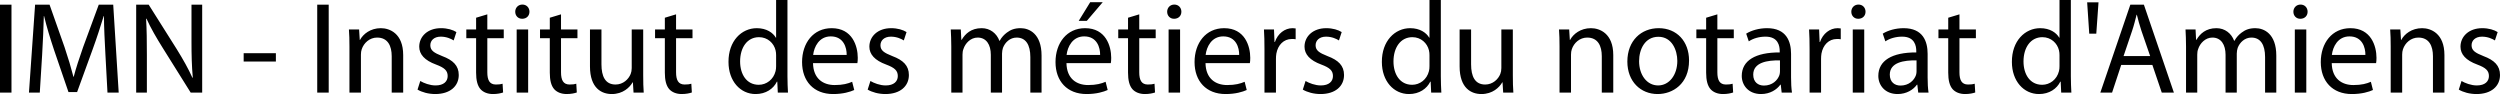 <svg xmlns="http://www.w3.org/2000/svg" width="6379.771" height="240" viewBox="0 0 6379.771 240"><path d="M0 236.34h29.293V11.982H0V236.34zM251.987 11.982l-39.945 108.519c-9.987 28.294-17.976 52.926-23.967 75.56h-.668c-5.99-23.301-13.315-47.934-22.634-75.56L126.492 11.982H89.543L73.897 236.34h27.629l5.991-96.2c1.998-33.951 3.662-71.233 4.33-99.194h.665c6.324 26.63 14.979 55.254 25.63 87.21L174.76 235.01h21.969l39.611-108.847c11.318-30.958 20.306-59.254 28.295-85.217h.667c0 27.625 1.996 65.574 3.66 96.868l5.326 98.526h28.628l-13.98-224.358h-36.95zm236.667 93.875c0 34.946.668 62.244 3.33 92.202l-.998.332c-10.319-22.966-23.636-46.6-39.945-72.896L379.473 11.982h-31.956V236.34h27.295v-95.868c0-37.28-.333-64.241-1.998-92.538l1-.331c10.985 24.3 25.964 49.932 41.609 74.895l71.236 113.842h29.293V11.982h-27.298v93.875zm133.144 51.26h82.22v-21.301h-82.22v21.302zm187.734 79.223h29.293V11.982h-29.293V236.34zm162.44-164.436c-26.631 0-45.272 14.979-53.261 29.958h-.665l-1.664-26.63h-25.965c.999 13.312 1.332 26.63 1.332 43.607V236.34h29.293v-96.867c0-4.992.666-9.982 1.996-13.646 5.326-16.31 20.307-29.959 39.28-29.959 27.629 0 37.282 21.636 37.282 47.6v92.872h29.293v-95.868c0-55.256-34.619-68.568-56.922-68.568zm156.447 71.229c-20.97-8.316-30.292-14.31-30.292-27.622 0-11.987 9.321-21.972 26.63-21.972 14.98 0 26.63 5.658 32.955 9.653l6.99-21.304c-8.654-5.657-22.968-9.984-39.278-9.984-34.287 0-55.591 21.304-55.591 47.266 0 19.306 13.648 34.95 42.942 45.603 21.304 7.987 29.624 15.31 29.624 29.29 0 13.65-9.984 23.97-30.957 23.97-14.645 0-29.958-5.993-38.946-11.32l-6.99 21.972c11.317 6.656 27.629 11.315 45.27 11.315 37.617 0 59.917-19.97 59.917-48.597 0-23.97-14.645-37.95-42.274-48.27zm115.174-106.518l-28.627 8.658v29.959H1190v22.303h24.966v87.874c0 18.975 3.328 33.287 11.317 42.277 6.992 7.655 17.976 12.314 31.624 12.314 11.318 0 20.306-1.993 25.963-3.991l-1.33-22.303c-4.327 1.33-8.988 1.998-16.977 1.998-16.31 0-21.97-11.32-21.97-31.293V97.535h41.943V75.232h-41.943V36.615zm74.896 199.725h29.293V75.232h-29.293V236.34zm14.646-224.69c-10.984 0-18.308 8.324-18.308 18.308 0 9.99 6.99 17.976 17.642 17.976 11.651 0 18.641-7.987 18.641-17.976 0-10.316-7.323-18.307-17.975-18.307zm98.529 24.965l-28.628 8.658v29.959h-24.966v22.303h24.966v87.874c0 18.975 3.328 33.287 11.317 42.277 6.99 7.655 17.976 12.314 31.625 12.314 11.317 0 20.305-1.993 25.965-3.991l-1.333-22.303c-4.327 1.33-8.988 1.998-16.977 1.998-16.312 0-21.97-11.32-21.97-31.293V97.535h41.944V75.232h-41.943V36.615zm209.708 38.617h-29.294v98.526c0 5.663-.998 10.989-2.662 14.98-5.327 13.317-18.975 26.966-38.615 26.966-26.297 0-35.95-20.973-35.95-51.599V75.232h-29.293v94.2c0 56.256 30.292 70.568 55.59 70.568 28.628 0 45.936-16.972 53.26-29.958h.665l1.666 26.298h25.963c-.999-12.65-1.33-27.297-1.33-44.274V75.232zm83.881-38.617l-28.628 8.658v29.959h-24.966v22.303h24.966v87.874c0 18.975 3.328 33.287 11.317 42.277 6.99 7.655 17.976 12.314 31.625 12.314 11.317 0 20.305-1.993 25.965-3.991l-1.333-22.303c-4.327 1.33-8.988 1.998-16.977 1.998-16.311 0-21.969-11.32-21.969-31.293V97.535h41.943V75.232h-41.943V36.615zM2009.523 0h-28.96v96.2h-.665c-7.323-12.646-23.635-24.296-48.601-24.296-38.946 0-72.567 32.619-72.233 86.212 0 48.929 30.292 81.884 69.238 81.884 26.297 0 45.603-13.644 54.26-31.62h.996l1.333 27.96h25.965c-.668-10.983-1.333-27.297-1.333-41.609V0zm-28.96 168.768c0 4.659-.333 8.655-1.332 12.646-5.326 21.64-23.3 34.953-42.94 34.953-31.29 0-47.602-26.962-47.602-59.585 0-35.282 17.976-61.913 48.268-61.913 21.969 0 37.947 15.316 42.274 33.623.999 3.66 1.333 8.654 1.333 12.311v27.965zm141.803-96.864c-46.935 0-75.563 37.945-75.563 86.544 0 48.597 29.624 81.552 79.223 81.552 25.633 0 43.607-5.657 53.927-10.316l-5.326-20.973c-10.652 4.659-23.635 8.323-44.606 8.323-29.626 0-54.59-16.31-55.258-55.925h113.18c.664-3.329.998-7.656.998-13.645 0-29.624-13.649-75.56-66.575-75.56zm-47.27 68.237c2.33-20.303 14.98-47.27 44.938-47.27 32.956 0 40.945 28.96 40.613 47.27h-85.55zm202.054 2.992c-20.97-8.316-30.292-14.31-30.292-27.622 0-11.987 9.321-21.972 26.63-21.972 14.979 0 26.63 5.658 32.955 9.653l6.99-21.304c-8.654-5.657-22.968-9.984-39.278-9.984-34.287 0-55.592 21.304-55.592 47.266 0 19.306 13.65 34.95 42.942 45.603 21.304 7.987 29.625 15.31 29.625 29.29 0 13.65-9.985 23.97-30.957 23.97-14.646 0-29.959-5.993-38.946-11.32l-6.99 21.972c11.317 6.656 27.628 11.315 45.27 11.315 37.616 0 59.917-19.97 59.917-48.597 0-23.97-14.645-37.95-42.274-48.27zm327.543-71.23c-15.313 0-25.631 3.992-35.284 11.315-6.659 4.995-13.315 11.651-18.31 20.973h-.665c-6.99-18.975-23.633-32.287-45.271-32.287-26.962 0-41.94 14.311-50.929 29.622h-.999l-1.332-26.294h-25.632c.666 13.312 1.333 26.63 1.333 43.607V236.34h28.626v-96.867c0-4.992.667-10.318 2.331-14.31 4.661-14.647 18.308-29.295 36.283-29.295 22.303 0 33.62 18.308 33.62 43.937v96.535h28.629v-99.525c0-5.326.999-10.32 2.329-14.648 5.326-13.98 17.976-26.299 34.953-26.299 23.302 0 34.95 18.308 34.95 49.599v90.873h28.628v-94.538c0-55.918-31.622-69.898-53.26-69.898zm164.441 0c-46.935 0-75.563 37.946-75.563 86.545 0 48.597 29.625 81.552 79.223 81.552 25.633 0 43.607-5.657 53.928-10.316l-5.326-20.973c-10.652 4.659-23.636 8.323-44.606 8.323-29.627 0-54.59-16.31-55.258-55.925h113.179c.665-3.329.999-7.656.999-13.645 0-29.624-13.65-75.56-66.576-75.56zm-47.269 68.238c2.33-20.303 14.98-47.27 44.938-47.27 32.955 0 40.944 28.96 40.613 47.27h-85.55zm92.207-134.484h-31.956l-29.293 47.603h20.638l40.61-47.603zm93.2 30.958l-28.627 8.658v29.959h-24.966v22.303h24.966v87.874c0 18.975 3.328 33.287 11.317 42.277 6.992 7.655 17.976 12.314 31.624 12.314 11.318 0 20.306-1.993 25.963-3.991l-1.33-22.303c-4.327 1.33-8.988 1.998-16.977 1.998-16.31 0-21.97-11.32-21.97-31.293V97.535h41.944V75.232h-41.944V36.615zm74.896 199.725h29.293V75.232h-29.293V236.34zm14.646-224.69c-10.984 0-18.308 8.324-18.308 18.308 0 9.99 6.99 17.976 17.642 17.976 11.652 0 18.642-7.987 18.642-17.976 0-10.316-7.324-18.307-17.976-18.307zm127.157 60.254c-46.936 0-75.564 37.945-75.564 86.544 0 48.597 29.625 81.552 79.223 81.552 25.634 0 43.607-5.657 53.928-10.316l-5.326-20.973c-10.652 4.659-23.636 8.323-44.606 8.323-29.627 0-54.59-16.31-55.258-55.925h113.177c.667-3.329.999-7.656.999-13.645 0-29.624-13.647-75.56-66.573-75.56zm-47.27 68.237c2.33-20.303 14.98-47.27 44.938-47.27 32.955 0 40.944 28.96 40.613 47.27h-85.55zm176.751-32.953h-.999l-1.33-31.956h-25.631c.999 14.979 1.33 31.288 1.33 50.263V236.34h29.296v-85.883c0-4.659.331-9.654.999-13.642 3.99-21.972 18.638-37.282 39.275-37.282 3.996 0 6.992 0 9.99.662V72.566c-2.666-.331-4.996-.662-7.992-.662-19.638 0-37.614 13.644-44.938 35.284zm134.15 35.945c-20.973-8.316-30.295-14.31-30.295-27.622 0-11.987 9.322-21.972 26.63-21.972 14.98 0 26.63 5.658 32.956 9.653l6.992-21.304c-8.654-5.657-22.97-9.984-39.28-9.984-34.285 0-55.59 21.304-55.59 47.266 0 19.306 13.65 34.95 42.94 45.603 21.304 7.987 29.627 15.31 29.627 29.29 0 13.65-9.985 23.97-30.957 23.97-14.648 0-29.958-5.993-38.949-11.32l-6.988 21.972c11.315 6.656 27.63 11.315 45.27 11.315 37.617 0 59.92-19.97 59.92-48.597 0-23.97-14.647-37.95-42.276-48.27zM3676.864 0h-28.96v96.2h-.667c-7.324-12.646-23.633-24.296-48.602-24.296-38.943 0-72.566 32.619-72.23 86.212 0 48.929 30.29 81.884 69.238 81.884 26.295 0 45.6-13.644 54.26-31.62h.998l1.33 27.96h25.963c-.663-10.983-1.33-27.297-1.33-41.609V0zm-28.96 168.768c0 4.659-.335 8.655-1.334 12.646-5.326 21.64-23.298 34.953-42.94 34.953-31.288 0-47.603-26.962-47.603-59.585 0-35.282 17.976-61.913 48.27-61.913 21.968 0 37.946 15.316 42.273 33.623.999 3.66 1.335 8.654 1.335 12.311v27.965zm212.705-93.536h-29.29v98.526c0 5.663-1 10.989-2.666 14.98-5.326 13.317-18.975 26.966-38.612 26.966-26.299 0-35.952-20.973-35.952-51.599V75.232h-29.29v94.2c0 56.256 30.289 70.568 55.589 70.568 28.628 0 45.936-16.972 53.26-29.958h.663l1.666 26.298h25.963c-1-12.65-1.33-27.297-1.33-44.274V75.232zm199.388-3.328c-26.63 0-45.274 14.979-53.26 29.958h-.668l-1.662-26.63h-25.967c.999 13.312 1.335 26.63 1.335 43.607V236.34h29.29v-96.867c0-4.992.668-9.982 1.999-13.646 5.326-16.31 20.305-29.959 39.28-29.959 27.629 0 37.282 21.636 37.282 47.6v92.872h29.29v-95.868c0-55.256-34.616-68.568-56.92-68.568zm172.757 0c-44.27 0-79.89 31.62-79.89 85.214 0 50.926 33.954 82.882 77.23 82.882 38.612 0 80.22-25.963 80.22-85.548 0-48.93-31.288-82.548-77.56-82.548zm-1.33 146.129c-28.628 0-48.602-26.63-48.602-61.914 0-30.292 14.98-62.249 49.27-62.249 34.616 0 48.265 34.286 48.265 61.581 0 36.283-20.973 62.582-48.933 62.582zm151.121-181.418l-28.628 8.658v29.959h-24.963v22.303h24.963v87.874c0 18.975 3.329 33.287 11.32 42.277 6.992 7.655 17.976 12.314 31.625 12.314 11.315 0 20.305-1.993 25.962-3.991l-1.33-22.303c-4.327 1.33-8.99 1.998-16.977 1.998-16.31 0-21.972-11.32-21.972-31.293V97.535h41.946V75.232h-41.946V36.615zm188.073 100.863c0-31.957-11.982-65.574-61.251-65.574-20.305 0-39.943 5.657-53.26 13.98l6.66 19.637c11.315-7.655 26.962-11.982 42.273-11.982 32.955-.331 36.619 23.965 36.619 36.95v3.329c-62.25-.336-96.867 20.966-96.867 59.914 0 23.302 16.64 46.268 49.264 46.268 22.97 0 40.279-11.315 49.264-23.965h1l2.328 20.305h26.3c-1.667-10.983-2.33-24.632-2.33-38.612v-60.25zm-28.297 44.603c0 2.666-.33 5.994-1.33 9.322-4.658 13.649-18.307 26.961-39.611 26.961-14.648 0-27.298-8.654-27.298-27.96 0-31.289 36.283-36.95 68.24-36.283v27.96zm102.194-74.893h-1l-1.33-31.956h-25.63c.998 14.979 1.33 31.288 1.33 50.263V236.34h29.29v-85.883c0-4.659.337-9.654 1-13.642 3.995-21.972 18.643-37.282 39.28-37.282 3.995 0 6.992 0 9.984.662V72.566c-2.66-.331-4.99-.662-7.987-.662-19.638 0-37.614 13.644-44.937 35.284zm83.55 129.152h29.29V75.232h-29.29V236.34zm14.647-224.69c-10.988 0-18.312 8.324-18.312 18.308 0 9.99 6.993 17.976 17.645 17.976 11.65 0 18.639-7.987 18.639-17.976 0-10.316-7.32-18.307-17.972-18.307zm176.422 125.828c0-31.957-11.983-65.574-61.247-65.574-20.31 0-39.948 5.657-53.26 13.98l6.656 19.637c11.315-7.655 26.962-11.982 42.277-11.982 32.95-.331 36.614 23.965 36.614 36.95v3.329c-62.25-.336-96.867 20.966-96.867 59.914 0 23.302 16.646 46.268 49.265 46.268 22.97 0 40.279-11.315 49.264-23.965h1l2.333 20.305h26.294c-1.662-10.983-2.33-24.632-2.33-38.612v-60.25zm-28.297 44.603c0 2.666-.331 5.994-1.33 9.322-4.658 13.649-18.307 26.961-39.611 26.961-14.648 0-27.298-8.654-27.298-27.96 0-31.289 36.283-36.95 68.24-36.283v27.96zm109.517-145.466l-28.627 8.658v29.959h-24.964v22.303h24.964v87.874c0 18.975 3.328 33.287 11.319 42.277 6.988 7.655 17.976 12.314 31.62 12.314 11.32 0 20.305-1.993 25.967-3.991l-1.33-22.303c-4.332 1.33-8.99 1.998-16.977 1.998-16.314 0-21.972-11.32-21.972-31.293V97.535h41.941V75.232h-41.94V36.615zM5284.622 0h-28.959v96.2h-.667c-7.325-12.646-23.634-24.296-48.598-24.296-38.948 0-72.566 32.619-72.234 86.212 0 48.929 30.29 81.884 69.237 81.884 26.3 0 45.605-13.644 54.26-31.62h.999l1.33 27.96h25.963c-.663-10.983-1.33-27.297-1.33-41.609V0zm-28.959 168.768c0 4.659-.331 8.655-1.33 12.646-5.327 21.64-23.302 34.953-42.945 34.953-31.288 0-47.598-26.962-47.598-59.585 0-35.282 17.976-61.913 48.266-61.913 21.971 0 37.95 15.316 42.277 33.623.999 3.66 1.33 8.654 1.33 12.311v27.965zm75.895-82.884h17.975l5.658-79.89h-28.96l5.327 79.89zm104.854-73.902L5359.85 236.34h29.958l23.301-70.568h79.555l23.97 70.568h30.956l-76.562-224.358h-34.616zm-17.313 131.15l21.97-64.904c4.66-13.648 7.993-27.629 11.32-40.614h.663c3.329 12.985 6.661 26.298 11.652 40.946l22.302 64.573H5419.1zm336.542-71.228c-15.31 0-25.631 3.99-35.284 11.314-6.657 4.995-13.317 11.651-18.308 20.973h-.667c-6.988-18.975-23.633-32.287-45.269-32.287-26.966 0-41.945 14.311-50.93 29.622h-1l-1.33-26.294h-25.631c.663 13.312 1.33 26.63 1.33 43.607V236.34h28.628v-96.867c0-4.992.663-10.318 2.33-14.31 4.658-14.647 18.307-29.295 36.282-29.295 22.304 0 33.623 18.308 33.623 43.937v96.535h28.624v-99.525c0-5.326.998-10.32 2.333-14.648 5.326-13.98 17.972-26.299 34.948-26.299 23.303 0 34.953 18.308 34.953 49.599v90.873h28.628v-94.538c0-55.918-31.624-69.898-53.26-69.898zm100.527 164.436h29.291V75.232h-29.291V236.34zm14.648-224.69c-10.988 0-18.312 8.324-18.312 18.308 0 9.99 6.992 17.976 17.644 17.976 11.651 0 18.64-7.987 18.64-17.976 0-10.316-7.32-18.307-17.972-18.307zm127.152 60.254c-46.935 0-75.563 37.945-75.563 86.544 0 48.597 29.627 81.552 79.223 81.552 25.63 0 43.607-5.657 53.927-10.316l-5.326-20.973c-10.652 4.659-23.633 8.323-44.605 8.323-29.627 0-54.591-16.31-55.259-55.925h113.177c.667-3.329.999-7.656.999-13.645 0-29.624-13.649-75.56-66.573-75.56zm-47.271 68.237c2.334-20.303 14.979-47.27 44.942-47.27 32.955 0 40.942 28.96 40.61 47.27h-85.552zm230.349-68.237c-26.63 0-45.269 14.979-53.26 29.958h-.668l-1.661-26.63h-25.963c.999 13.312 1.33 26.63 1.33 43.607V236.34h29.291v-96.867c0-4.992.668-9.982 1.998-13.646 5.326-16.31 20.305-29.959 39.28-29.959 27.629 0 37.282 21.636 37.282 47.6v92.872h29.295v-95.868c0-55.256-34.62-68.568-56.924-68.568zm156.453 71.229c-20.973-8.316-30.295-14.31-30.295-27.622 0-11.987 9.322-21.972 26.63-21.972 14.98 0 26.63 5.658 32.955 9.653l6.993-21.304c-8.659-5.657-22.971-9.984-39.28-9.984-34.286 0-55.59 21.304-55.59 47.266 0 19.306 13.645 34.95 42.94 45.603 21.304 7.987 29.627 15.31 29.627 29.29 0 13.65-9.99 23.97-30.958 23.97-14.647 0-29.962-5.993-38.948-11.32l-6.988 21.972c11.315 6.656 27.624 11.315 45.269 11.315 37.614 0 59.917-19.97 59.917-48.597 0-23.97-14.648-37.95-42.272-48.27z"/></svg>
